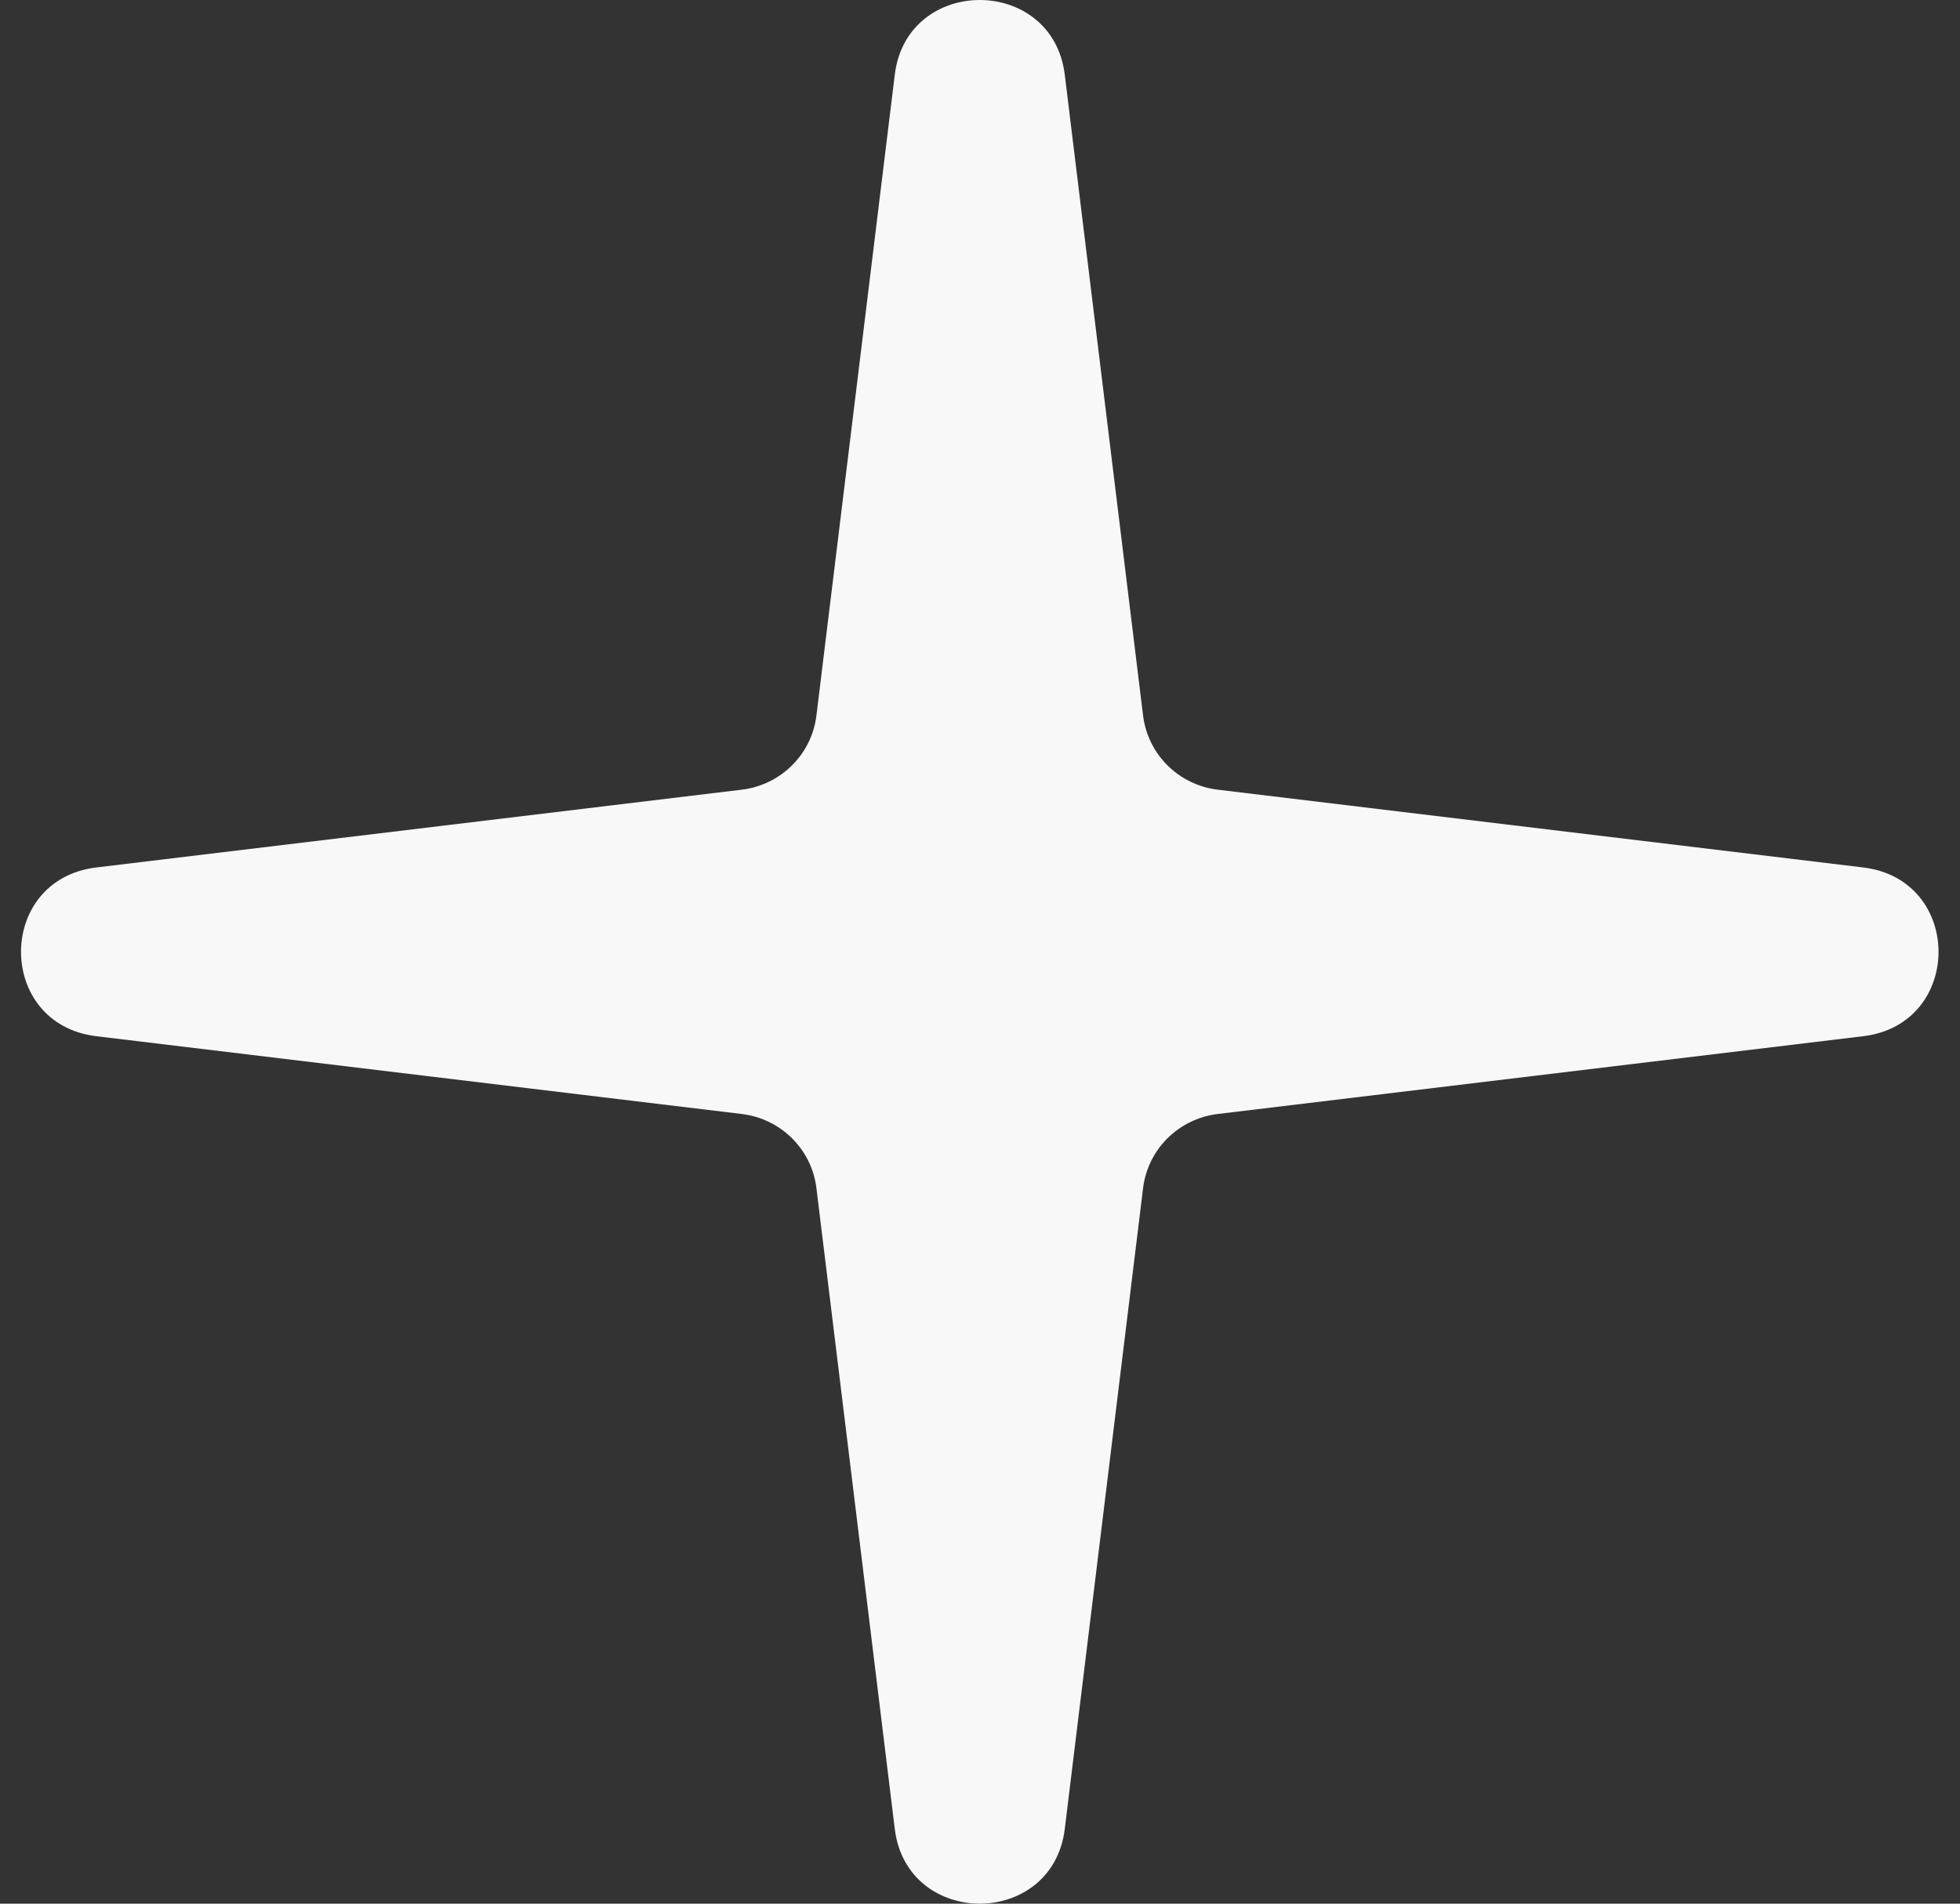 <?xml version="1.0" encoding="UTF-8"?> <svg xmlns="http://www.w3.org/2000/svg" width="35" height="34" viewBox="0 0 35 34" fill="none"><rect x="0" y="0" width="35" height="34" fill="#333333" stroke="none"/><path d="M15.978 1.335C16.195 -0.445 18.796 -0.445 19.014 1.336L20.412 12.78C20.497 13.473 21.047 14.02 21.746 14.104L33.271 15.493C35.065 15.709 35.065 18.291 33.271 18.507L21.746 19.896C21.047 19.98 20.497 20.526 20.412 21.22L19.014 32.664C18.796 34.445 16.195 34.445 15.978 32.664L14.579 21.22C14.495 20.526 13.944 19.98 13.245 19.896L1.72 18.507C-0.073 18.291 -0.073 15.709 1.72 15.493L13.245 14.104C13.944 14.02 14.495 13.473 14.579 12.78L15.978 1.335Z" fill="#F8F8F8"></path></svg> 